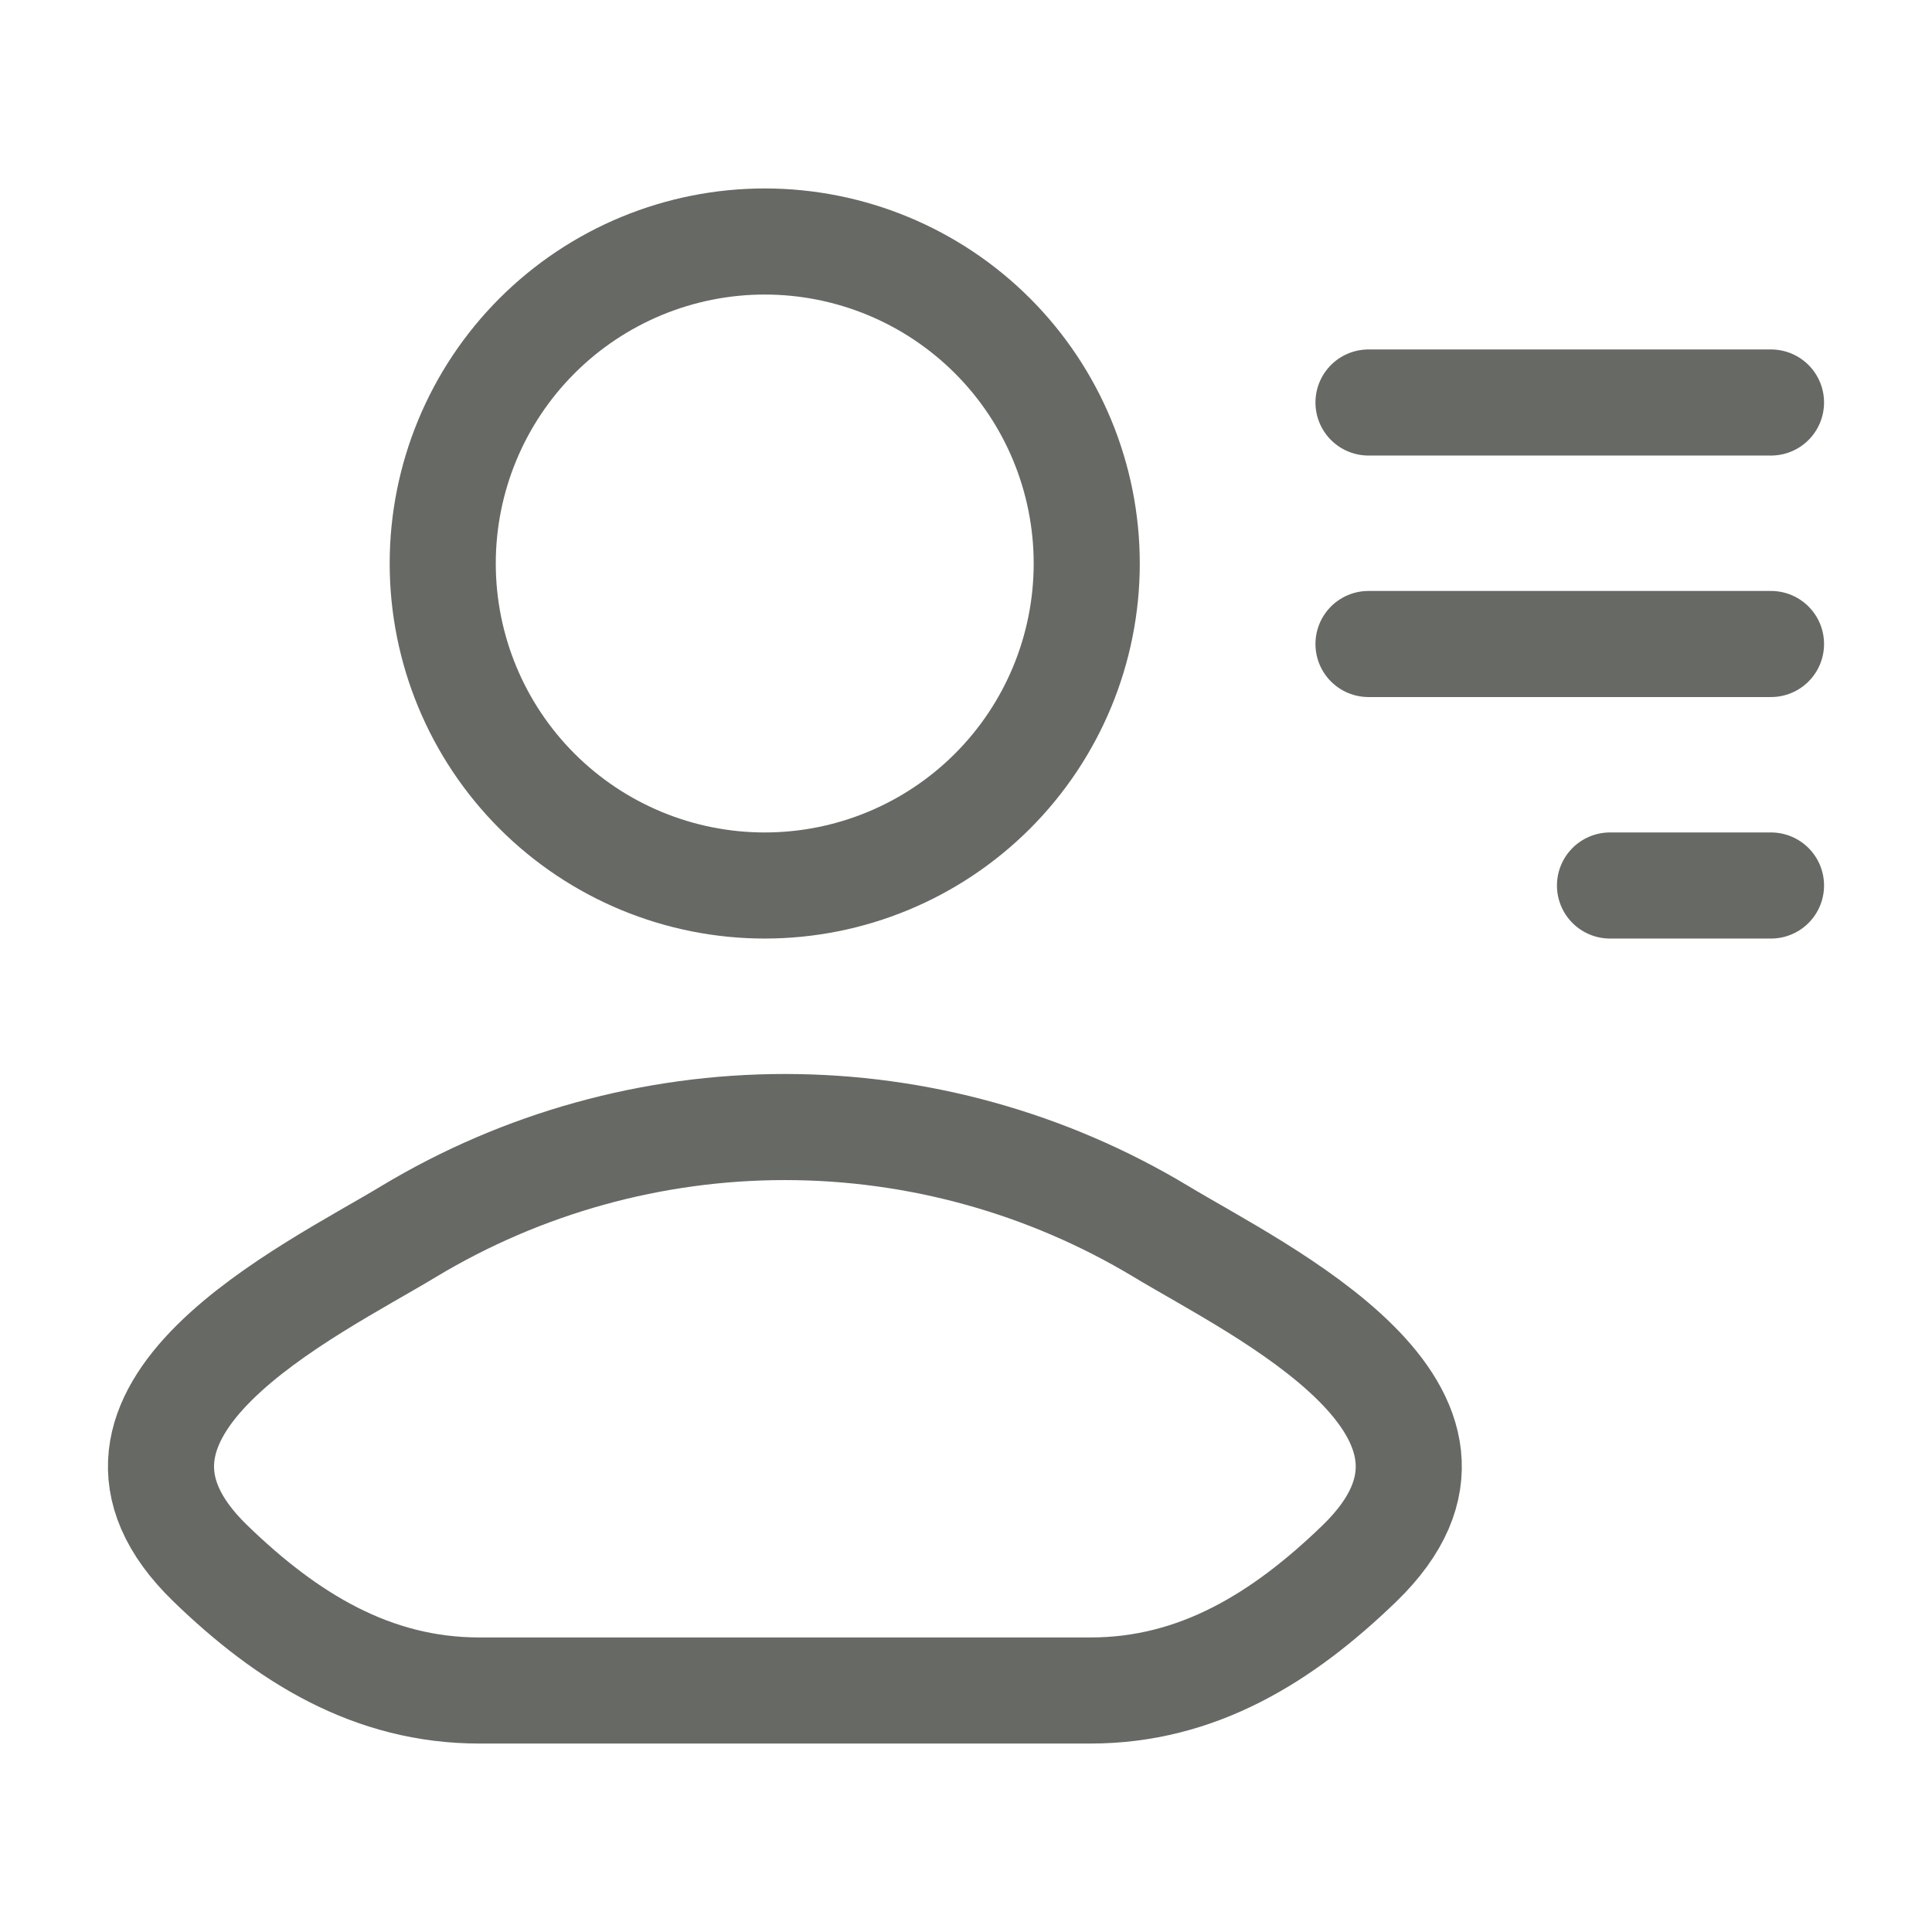 <?xml version="1.0" encoding="UTF-8"?> <svg xmlns="http://www.w3.org/2000/svg" width="57" height="57" viewBox="0 0 57 57" fill="none"><path d="M40.375 11.875H52.25M40.375 19H52.25M47.5 26.125H52.25M12.065 36.328C9.172 38.081 1.586 41.655 6.208 46.127C8.464 48.312 10.98 49.875 14.141 49.875H32.174C35.333 49.875 37.848 48.312 40.107 46.127C44.726 41.655 37.138 38.078 34.245 36.328C30.897 34.315 27.063 33.251 23.156 33.251C19.249 33.251 15.413 34.315 12.065 36.328ZM32.062 16.625C32.062 19.145 31.062 21.561 29.28 23.343C27.498 25.124 25.082 26.125 22.562 26.125C20.043 26.125 17.627 25.124 15.845 23.343C14.063 21.561 13.062 19.145 13.062 16.625C13.062 14.105 14.063 11.689 15.845 9.907C17.627 8.126 20.043 7.125 22.562 7.125C25.082 7.125 27.498 8.126 29.28 9.907C31.062 11.689 32.062 14.105 32.062 16.625Z" stroke="#676965" stroke-width="3.13" stroke-linecap="round" stroke-linejoin="round"></path></svg> 